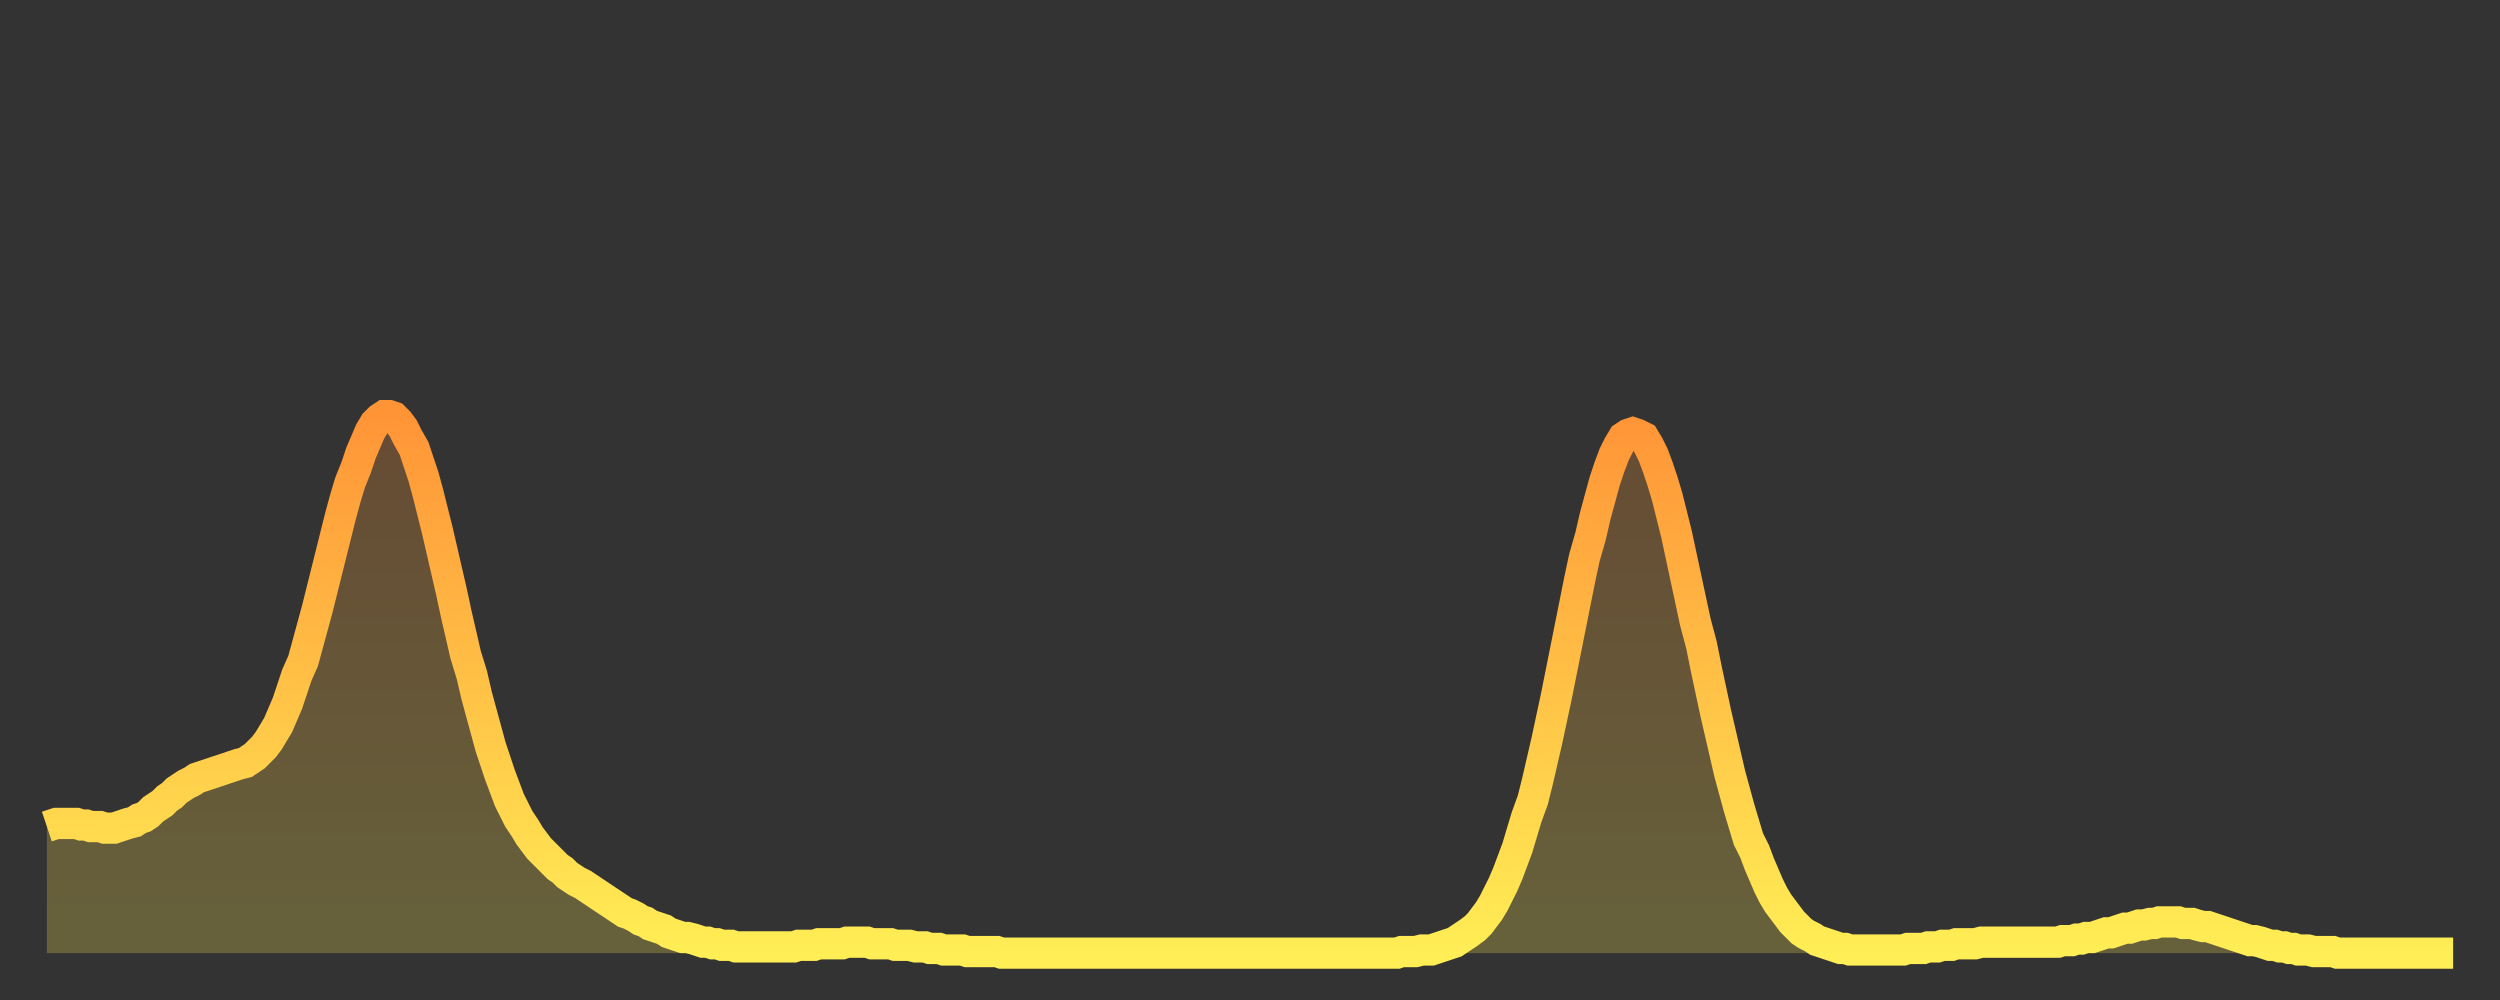 <?xml version="1.0" encoding="utf-8" ?>
<svg baseProfile="full" height="64" version="1.1" width="160" xmlns="http://www.w3.org/2000/svg" xmlns:ev="http://www.w3.org/2001/xml-events" xmlns:xlink="http://www.w3.org/1999/xlink"><rect width="100%" height="100%" fill="#333333" stroke="none"/><defs><linearGradient id="id12078" x1="0" x2="0" y1="0" y2="1"><stop offset="0%" stop-color="#ff9437" /><stop offset="50%" stop-color="#ffc146" /><stop offset="100%" stop-color="#ffee55" /></linearGradient></defs><g transform="translate(3,3)"><g><path d="M 0.0 49.9 0.3 49.8 0.6 49.7 0.9 49.7 1.2 49.7 1.5 49.7 1.9 49.7 2.2 49.8 2.5 49.8 2.8 49.9 3.1 49.9 3.4 49.9 3.7 50.0 4.0 50.0 4.3 50.0 4.6 49.9 4.9 49.8 5.2 49.7 5.6 49.6 5.9 49.4 6.2 49.3 6.5 49.1 6.8 48.8 7.1 48.6 7.4 48.4 7.7 48.1 8.0 47.9 8.3 47.6 8.6 47.4 8.9 47.2 9.3 47.0 9.6 46.8 9.9 46.7 10.2 46.6 10.5 46.5 10.8 46.4 11.1 46.3 11.4 46.2 11.7 46.1 12.0 46.0 12.3 45.9 12.7 45.8 13.0 45.6 13.3 45.4 13.6 45.1 13.9 44.8 14.2 44.4 14.5 43.9 14.8 43.4 15.1 42.7 15.4 42.0 15.7 41.1 16.0 40.2 16.4 39.3 16.7 38.2 17.0 37.1 17.3 36.0 17.6 34.8 17.9 33.6 18.2 32.4 18.5 31.2 18.8 30.0 19.1 28.9 19.4 27.9 19.8 26.9 20.1 26.0 20.4 25.3 20.7 24.6 21.0 24.1 21.3 23.8 21.6 23.6 21.9 23.6 22.2 23.7 22.5 24.0 22.8 24.4 23.1 25.0 23.5 25.7 23.8 26.6 24.1 27.5 24.4 28.6 24.7 29.8 25.0 31.0 25.3 32.3 25.6 33.6 25.9 34.9 26.2 36.3 26.5 37.6 26.8 38.9 27.2 40.2 27.5 41.5 27.8 42.6 28.1 43.7 28.4 44.8 28.7 45.7 29.0 46.6 29.3 47.4 29.6 48.2 29.9 48.8 30.2 49.4 30.6 50.0 30.9 50.5 31.2 50.9 31.5 51.3 31.8 51.6 32.1 51.9 32.4 52.2 32.7 52.5 33.0 52.7 33.3 53.0 33.6 53.2 33.9 53.4 34.3 53.6 34.6 53.8 34.9 54.0 35.2 54.2 35.5 54.4 35.8 54.6 36.1 54.8 36.4 55.0 36.7 55.2 37.0 55.4 37.3 55.5 37.7 55.7 38.0 55.9 38.3 56.0 38.6 56.2 38.9 56.3 39.2 56.4 39.5 56.5 39.8 56.7 40.1 56.8 40.4 56.9 40.7 57.0 41.0 57.0 41.4 57.1 41.7 57.2 42.0 57.3 42.3 57.3 42.6 57.4 42.9 57.4 43.2 57.5 43.5 57.5 43.8 57.5 44.1 57.6 44.4 57.6 44.7 57.6 45.1 57.6 45.4 57.6 45.7 57.6 46.0 57.6 46.3 57.6 46.6 57.6 46.9 57.6 47.2 57.6 47.5 57.6 47.8 57.6 48.1 57.5 48.5 57.5 48.8 57.5 49.1 57.5 49.4 57.4 49.7 57.4 50.0 57.4 50.3 57.4 50.6 57.4 50.9 57.4 51.2 57.3 51.5 57.3 51.8 57.3 52.2 57.3 52.5 57.3 52.8 57.4 53.1 57.4 53.4 57.4 53.7 57.4 54.0 57.4 54.3 57.5 54.6 57.5 54.9 57.5 55.2 57.5 55.6 57.6 55.9 57.6 56.2 57.6 56.5 57.7 56.8 57.7 57.1 57.7 57.4 57.8 57.7 57.8 58.0 57.8 58.3 57.8 58.6 57.8 58.9 57.9 59.3 57.9 59.6 57.9 59.9 57.9 60.2 57.9 60.5 57.9 60.8 57.9 61.1 58.0 61.4 58.0 61.7 58.0 62.0 58.0 62.3 58.0 62.6 58.0 63.0 58.0 63.3 58.0 63.6 58.0 63.9 58.0 64.2 58.0 64.5 58.0 64.8 58.0 65.1 58.0 65.4 58.0 65.7 58.0 66.0 58.0 66.4 58.0 66.7 58.0 67.0 58.0 67.3 58.0 67.6 58.0 67.9 58.0 68.2 58.0 68.5 58.0 68.8 58.0 69.1 58.0 69.4 58.0 69.7 58.0 70.1 58.0 70.4 58.0 70.7 58.0 71.0 58.0 71.3 58.0 71.6 58.0 71.9 58.0 72.2 58.0 72.5 58.0 72.8 58.0 73.1 58.0 73.5 58.0 73.8 58.0 74.1 58.0 74.4 58.0 74.7 58.0 75.0 58.0 75.3 58.0 75.6 58.0 75.9 58.0 76.2 58.0 76.5 58.0 76.8 58.0 77.2 58.0 77.5 58.0 77.8 58.0 78.1 58.0 78.4 58.0 78.7 58.0 79.0 58.0 79.3 58.0 79.6 58.0 79.9 58.0 80.2 58.0 80.5 58.0 80.9 58.0 81.2 58.0 81.5 58.0 81.8 58.0 82.1 58.0 82.4 58.0 82.7 58.0 83.0 58.0 83.3 58.0 83.6 58.0 83.9 58.0 84.3 58.0 84.6 58.0 84.9 58.0 85.2 58.0 85.5 58.0 85.8 58.0 86.1 58.0 86.4 58.0 86.7 57.9 87.0 57.9 87.3 57.9 87.6 57.9 88.0 57.8 88.3 57.8 88.6 57.8 88.9 57.7 89.2 57.6 89.5 57.5 89.8 57.4 90.1 57.3 90.4 57.1 90.7 56.9 91.0 56.7 91.4 56.4 91.7 56.1 92.0 55.7 92.3 55.3 92.6 54.8 92.9 54.2 93.2 53.6 93.5 52.9 93.8 52.1 94.1 51.3 94.4 50.3 94.7 49.3 95.1 48.2 95.4 47.0 95.7 45.7 96.0 44.4 96.3 43.0 96.6 41.6 96.9 40.1 97.2 38.6 97.5 37.1 97.8 35.6 98.1 34.1 98.4 32.7 98.8 31.3 99.1 30.0 99.4 28.9 99.7 27.8 100.0 26.9 100.3 26.1 100.6 25.5 100.9 25.0 101.2 24.8 101.5 24.7 101.8 24.8 102.2 25.0 102.5 25.5 102.8 26.1 103.1 26.9 103.4 27.8 103.7 28.8 104.0 30.0 104.3 31.2 104.6 32.6 104.9 34.0 105.2 35.4 105.5 36.8 105.9 38.3 106.2 39.8 106.5 41.2 106.8 42.6 107.1 43.9 107.4 45.2 107.7 46.5 108.0 47.6 108.3 48.7 108.6 49.7 108.9 50.7 109.3 51.5 109.6 52.3 109.9 53.0 110.2 53.7 110.5 54.3 110.8 54.8 111.1 55.2 111.4 55.6 111.7 56.0 112.0 56.3 112.3 56.6 112.6 56.8 113.0 57.0 113.3 57.2 113.6 57.3 113.9 57.4 114.2 57.5 114.5 57.6 114.8 57.7 115.1 57.7 115.4 57.8 115.7 57.8 116.0 57.8 116.3 57.8 116.7 57.8 117.0 57.8 117.3 57.8 117.6 57.8 117.9 57.8 118.2 57.8 118.5 57.8 118.8 57.8 119.1 57.7 119.4 57.7 119.7 57.7 120.1 57.7 120.4 57.6 120.7 57.6 121.0 57.6 121.3 57.5 121.6 57.5 121.9 57.5 122.2 57.4 122.5 57.4 122.8 57.4 123.1 57.4 123.4 57.4 123.8 57.3 124.1 57.3 124.4 57.3 124.7 57.3 125.0 57.3 125.3 57.3 125.6 57.3 125.9 57.3 126.2 57.3 126.5 57.3 126.8 57.3 127.2 57.3 127.5 57.3 127.8 57.3 128.1 57.3 128.4 57.3 128.7 57.3 129.0 57.2 129.3 57.2 129.6 57.2 129.9 57.1 130.2 57.1 130.5 57.0 130.9 57.0 131.2 56.9 131.5 56.8 131.8 56.7 132.1 56.7 132.4 56.6 132.7 56.5 133.0 56.4 133.3 56.4 133.6 56.3 133.9 56.2 134.2 56.2 134.6 56.1 134.9 56.1 135.2 56.0 135.5 56.0 135.8 56.0 136.1 56.0 136.4 56.0 136.7 56.1 137.0 56.1 137.3 56.1 137.6 56.2 138.0 56.3 138.3 56.3 138.6 56.4 138.9 56.5 139.2 56.6 139.5 56.7 139.8 56.8 140.1 56.9 140.4 57.0 140.7 57.1 141.0 57.2 141.3 57.2 141.7 57.3 142.0 57.4 142.3 57.5 142.6 57.5 142.9 57.6 143.2 57.6 143.5 57.7 143.8 57.7 144.1 57.8 144.4 57.8 144.7 57.8 145.1 57.9 145.4 57.9 145.7 57.9 146.0 57.9 146.3 57.9 146.6 58.0 146.9 58.0 147.2 58.0 147.5 58.0 147.8 58.0 148.1 58.0 148.4 58.0 148.8 58.0 149.1 58.0 149.4 58.0 149.7 58.0 150.0 58.0 150.3 58.0 150.6 58.0 150.9 58.0 151.2 58.0 151.5 58.0 151.8 58.0 152.1 58.0 152.5 58.0 152.8 58.0 153.1 58.0 153.4 58.0 153.7 58.0 154.0 58.0" fill="none" id="graph-curve" opacity="1" stroke="url(#id12078)" stroke-width="2" /><path d="M 0 58 L 0.0 49.9 0.3 49.8 0.6 49.7 0.9 49.7 1.2 49.7 1.5 49.7 1.9 49.7 2.2 49.8 2.5 49.8 2.8 49.9 3.1 49.9 3.4 49.9 3.7 50.0 4.0 50.0 4.3 50.0 4.6 49.9 4.9 49.8 5.2 49.7 5.6 49.6 5.9 49.4 6.2 49.3 6.5 49.1 6.8 48.8 7.1 48.6 7.4 48.4 7.7 48.1 8.0 47.9 8.3 47.6 8.6 47.4 8.9 47.2 9.3 47.0 9.6 46.8 9.9 46.7 10.2 46.6 10.5 46.5 10.8 46.4 11.1 46.3 11.4 46.2 11.7 46.1 12.0 46.0 12.3 45.9 12.7 45.8 13.0 45.6 13.3 45.4 13.6 45.1 13.9 44.8 14.2 44.4 14.5 43.9 14.8 43.4 15.1 42.7 15.4 42.0 15.7 41.1 16.0 40.2 16.4 39.3 16.7 38.2 17.0 37.1 17.3 36.0 17.6 34.8 17.9 33.6 18.2 32.4 18.5 31.2 18.8 30.0 19.1 28.9 19.4 27.9 19.8 26.9 20.1 26.0 20.4 25.3 20.7 24.6 21.0 24.1 21.3 23.8 21.6 23.6 21.9 23.6 22.2 23.7 22.5 24.0 22.8 24.4 23.1 25.0 23.5 25.7 23.8 26.6 24.1 27.5 24.4 28.6 24.7 29.8 25.0 31.0 25.3 32.3 25.6 33.6 25.9 34.9 26.2 36.3 26.5 37.6 26.8 38.9 27.2 40.2 27.5 41.5 27.8 42.6 28.1 43.7 28.4 44.8 28.7 45.7 29.0 46.6 29.3 47.4 29.6 48.2 29.9 48.8 30.2 49.4 30.6 50.0 30.9 50.5 31.2 50.9 31.5 51.3 31.8 51.6 32.1 51.9 32.4 52.2 32.7 52.5 33.0 52.7 33.3 53.0 33.6 53.2 33.9 53.4 34.3 53.6 34.6 53.8 34.9 54.0 35.2 54.2 35.5 54.4 35.8 54.6 36.1 54.8 36.4 55.0 36.7 55.2 37.0 55.4 37.3 55.5 37.7 55.7 38.0 55.9 38.3 56.0 38.6 56.2 38.9 56.3 39.2 56.4 39.5 56.5 39.8 56.7 40.1 56.8 40.4 56.9 40.7 57.0 41.0 57.0 41.4 57.1 41.7 57.2 42.0 57.3 42.3 57.3 42.6 57.4 42.9 57.4 43.2 57.5 43.5 57.5 43.8 57.5 44.1 57.6 44.4 57.6 44.7 57.6 45.1 57.6 45.4 57.6 45.7 57.6 46.0 57.6 46.3 57.6 46.6 57.6 46.9 57.6 47.2 57.6 47.5 57.6 47.8 57.6 48.1 57.5 48.5 57.5 48.8 57.5 49.1 57.5 49.4 57.4 49.7 57.4 50.0 57.4 50.3 57.4 50.6 57.4 50.9 57.4 51.2 57.3 51.5 57.3 51.8 57.3 52.2 57.3 52.5 57.3 52.8 57.4 53.1 57.4 53.4 57.4 53.7 57.4 54.0 57.4 54.3 57.5 54.6 57.5 54.9 57.5 55.2 57.5 55.6 57.6 55.9 57.6 56.2 57.6 56.5 57.7 56.8 57.7 57.1 57.7 57.4 57.8 57.7 57.8 58.0 57.8 58.3 57.8 58.6 57.8 58.9 57.9 59.3 57.9 59.6 57.9 59.9 57.9 60.2 57.9 60.5 57.9 60.8 57.9 61.1 58.0 61.4 58.0 61.7 58.0 62.0 58.0 62.3 58.0 62.6 58.0 63.0 58.0 63.3 58.0 63.6 58.0 63.9 58.0 64.2 58.0 64.5 58.0 64.8 58.0 65.1 58.0 65.4 58.0 65.7 58.0 66.0 58.0 66.4 58.0 66.7 58.0 67.0 58.0 67.3 58.0 67.6 58.0 67.9 58.0 68.2 58.0 68.5 58.0 68.8 58.0 69.1 58.0 69.4 58.0 69.7 58.0 70.1 58.0 70.4 58.0 70.7 58.0 71.0 58.0 71.3 58.0 71.6 58.0 71.9 58.0 72.2 58.0 72.5 58.0 72.8 58.0 73.1 58.0 73.5 58.0 73.8 58.0 74.1 58.0 74.4 58.0 74.7 58.0 75.0 58.0 75.3 58.0 75.6 58.0 75.9 58.0 76.2 58.0 76.5 58.0 76.8 58.0 77.2 58.0 77.5 58.0 77.8 58.0 78.1 58.0 78.4 58.0 78.7 58.0 79.0 58.0 79.3 58.0 79.6 58.0 79.9 58.0 80.2 58.0 80.5 58.0 80.9 58.0 81.2 58.0 81.5 58.0 81.8 58.0 82.1 58.0 82.4 58.0 82.7 58.0 83.0 58.0 83.3 58.0 83.6 58.0 83.9 58.0 84.3 58.0 84.6 58.0 84.9 58.0 85.2 58.0 85.5 58.0 85.8 58.0 86.1 58.0 86.4 58.0 86.7 57.9 87.0 57.9 87.3 57.9 87.6 57.9 88.0 57.8 88.3 57.8 88.6 57.8 88.9 57.7 89.2 57.6 89.5 57.5 89.8 57.4 90.1 57.3 90.4 57.1 90.7 56.9 91.0 56.7 91.4 56.4 91.7 56.1 92.0 55.7 92.3 55.3 92.6 54.8 92.9 54.2 93.2 53.6 93.5 52.9 93.8 52.1 94.1 51.3 94.4 50.3 94.7 49.3 95.1 48.2 95.4 47.0 95.7 45.7 96.0 44.4 96.3 43.0 96.6 41.6 96.9 40.1 97.2 38.6 97.5 37.1 97.8 35.6 98.1 34.1 98.4 32.7 98.8 31.3 99.1 30.0 99.4 28.9 99.7 27.8 100.0 26.9 100.3 26.1 100.6 25.5 100.9 25.0 101.2 24.8 101.5 24.7 101.8 24.8 102.2 25.0 102.5 25.5 102.8 26.1 103.1 26.9 103.4 27.8 103.7 28.8 104.0 30.0 104.3 31.2 104.6 32.6 104.9 34.0 105.2 35.4 105.5 36.8 105.9 38.3 106.2 39.8 106.5 41.2 106.8 42.6 107.1 43.9 107.4 45.2 107.7 46.5 108.0 47.6 108.3 48.7 108.6 49.7 108.9 50.7 109.3 51.5 109.6 52.3 109.9 53.0 110.2 53.7 110.5 54.3 110.8 54.8 111.1 55.2 111.4 55.6 111.7 56.0 112.0 56.3 112.3 56.6 112.6 56.8 113.0 57.0 113.3 57.2 113.6 57.3 113.9 57.4 114.2 57.5 114.5 57.6 114.8 57.7 115.1 57.7 115.4 57.8 115.7 57.8 116.0 57.8 116.3 57.8 116.7 57.8 117.0 57.8 117.3 57.8 117.6 57.8 117.9 57.8 118.2 57.8 118.5 57.8 118.8 57.8 119.1 57.7 119.4 57.7 119.7 57.7 120.1 57.7 120.4 57.6 120.7 57.6 121.0 57.6 121.3 57.5 121.6 57.5 121.9 57.5 122.2 57.4 122.5 57.4 122.8 57.4 123.1 57.4 123.4 57.4 123.8 57.3 124.1 57.3 124.4 57.3 124.7 57.3 125.0 57.3 125.3 57.3 125.6 57.3 125.9 57.3 126.2 57.3 126.5 57.3 126.8 57.3 127.2 57.3 127.5 57.3 127.8 57.3 128.1 57.3 128.4 57.3 128.7 57.3 129.0 57.2 129.3 57.2 129.6 57.2 129.9 57.1 130.2 57.1 130.5 57.0 130.9 57.0 131.2 56.9 131.5 56.8 131.8 56.7 132.1 56.7 132.4 56.6 132.7 56.5 133.0 56.4 133.3 56.4 133.6 56.3 133.9 56.2 134.2 56.2 134.6 56.1 134.9 56.1 135.2 56.0 135.5 56.0 135.8 56.0 136.1 56.0 136.4 56.0 136.7 56.1 137.0 56.1 137.3 56.1 137.6 56.2 138.0 56.3 138.3 56.3 138.6 56.4 138.9 56.5 139.2 56.6 139.5 56.7 139.8 56.8 140.1 56.9 140.4 57.0 140.7 57.1 141.0 57.2 141.3 57.2 141.7 57.3 142.0 57.4 142.3 57.5 142.6 57.5 142.9 57.6 143.2 57.6 143.5 57.7 143.8 57.7 144.1 57.8 144.4 57.8 144.7 57.8 145.1 57.9 145.4 57.9 145.7 57.9 146.0 57.9 146.3 57.9 146.6 58.0 146.9 58.0 147.2 58.0 147.5 58.0 147.8 58.0 148.1 58.0 148.4 58.0 148.8 58.0 149.1 58.0 149.4 58.0 149.7 58.0 150.0 58.0 150.3 58.0 150.6 58.0 150.9 58.0 151.2 58.0 151.5 58.0 151.8 58.0 152.1 58.0 152.5 58.0 152.8 58.0 153.1 58.0 153.4 58.0 153.7 58.0 154.0 58.0 154 58" fill="url(#id12078)" fill-opacity=".25" id="graph-shadow" /></g></g></svg>